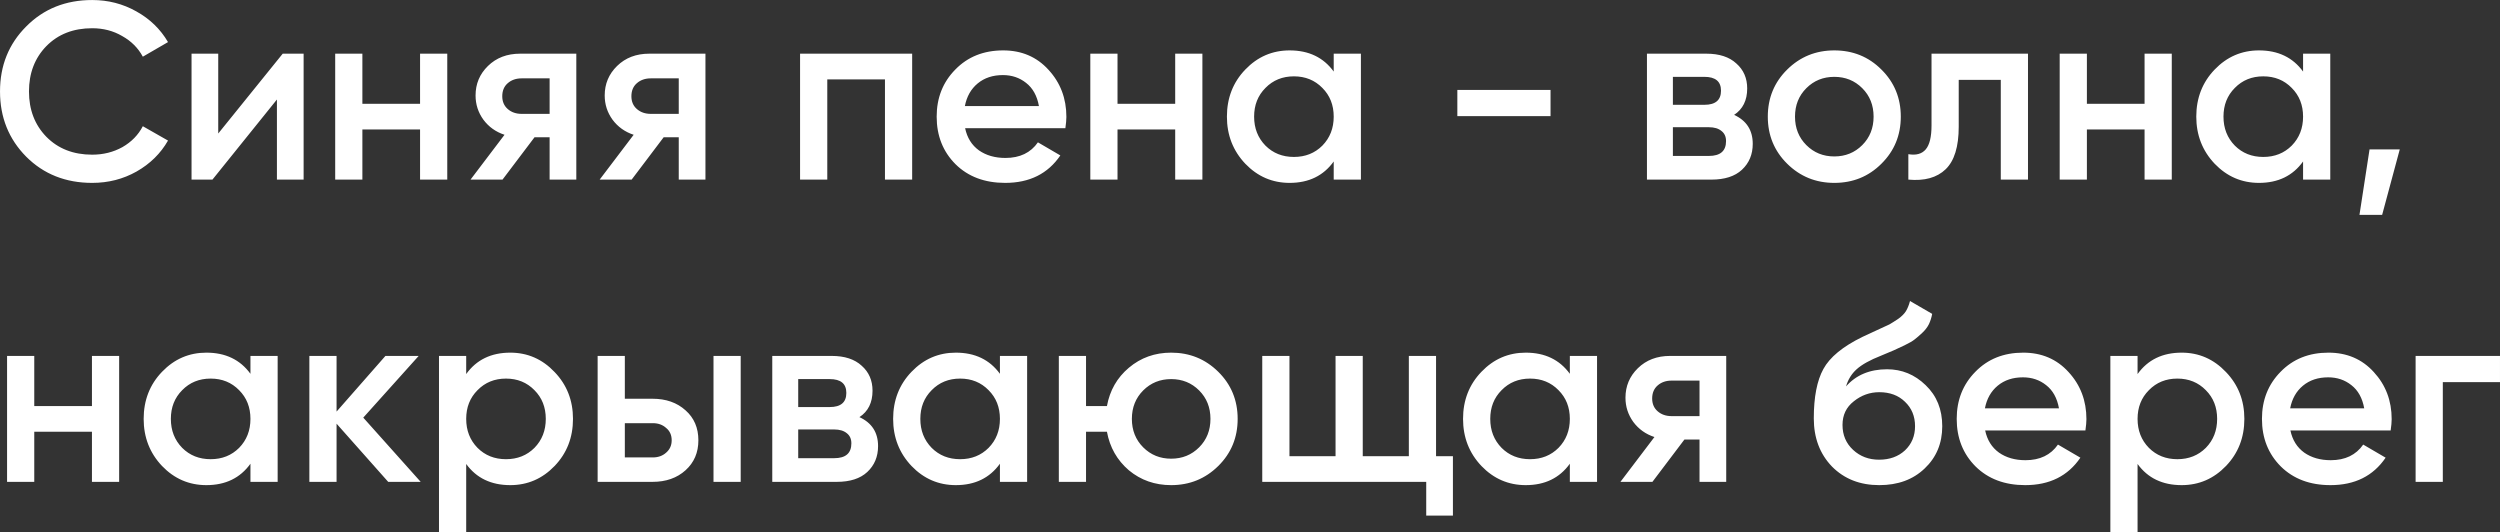 <?xml version="1.0" encoding="UTF-8"?> <svg xmlns="http://www.w3.org/2000/svg" viewBox="0 0 198.512 42.262" fill="none"><rect x="0" y="0" width="198.512" height="42.262" fill="#333333" stroke="none"/><path d="M7.321 14.522C5.214 14.522 3.467 13.828 2.081 12.442C0.694 11.042 0.001 9.315 0.001 7.262C0.001 5.208 0.694 3.488 2.081 2.102C3.467 0.702 5.214 0.002 7.321 0.002C8.587 0.002 9.754 0.302 10.821 0.902C11.901 1.502 12.741 2.315 13.341 3.342L11.341 4.502C10.967 3.808 10.421 3.262 9.701 2.862C8.994 2.448 8.201 2.242 7.321 2.242C5.827 2.242 4.614 2.715 3.681 3.662C2.761 4.608 2.301 5.808 2.301 7.262C2.301 8.715 2.761 9.915 3.681 10.862C4.614 11.808 5.827 12.282 7.321 12.282C8.201 12.282 9.001 12.082 9.721 11.682C10.441 11.268 10.981 10.715 11.341 10.022L13.341 11.162C12.754 12.188 11.921 13.008 10.841 13.622C9.774 14.222 8.601 14.522 7.321 14.522ZM22.449 4.262H24.109V14.262H21.989V7.902L16.869 14.262H15.209V4.262H17.329V10.602L22.449 4.262ZM33.355 4.262H35.515V14.262H33.355V10.282H28.775V14.262H26.616V4.262H28.775V8.242H33.355V4.262ZM45.762 4.262V14.262H43.642V10.902H42.442L39.902 14.262H37.362L40.062 10.702C39.368 10.475 38.808 10.075 38.382 9.502C37.968 8.928 37.762 8.288 37.762 7.582C37.762 6.662 38.088 5.882 38.742 5.242C39.408 4.588 40.262 4.262 41.302 4.262H45.762ZM41.422 9.042H43.642V6.222H41.422C40.982 6.222 40.615 6.348 40.322 6.602C40.028 6.855 39.882 7.202 39.882 7.642C39.882 8.068 40.028 8.408 40.322 8.662C40.615 8.915 40.982 9.042 41.422 9.042ZM56.016 4.262V14.262H53.896V10.902H52.696L50.156 14.262H47.616L50.316 10.702C49.622 10.475 49.062 10.075 48.636 9.502C48.222 8.928 48.016 8.288 48.016 7.582C48.016 6.662 48.342 5.882 48.996 5.242C49.662 4.588 50.516 4.262 51.556 4.262H56.016ZM51.676 9.042H53.896V6.222H51.676C51.236 6.222 50.869 6.348 50.576 6.602C50.282 6.855 50.136 7.202 50.136 7.642C50.136 8.068 50.282 8.408 50.576 8.662C50.869 8.915 51.236 9.042 51.676 9.042ZM72.43 4.262V14.262H70.27V6.302H65.69V14.262H63.529V4.262H72.43ZM76.636 10.182C76.796 10.942 77.162 11.528 77.736 11.942C78.309 12.342 79.009 12.542 79.836 12.542C80.983 12.542 81.843 12.128 82.416 11.302L84.196 12.342C83.209 13.795 81.749 14.522 79.816 14.522C78.189 14.522 76.876 14.028 75.876 13.042C74.876 12.042 74.376 10.782 74.376 9.262C74.376 7.768 74.869 6.522 75.856 5.522C76.843 4.508 78.109 4.002 79.656 4.002C81.122 4.002 82.322 4.515 83.256 5.542C84.202 6.568 84.676 7.815 84.676 9.282C84.676 9.508 84.649 9.808 84.596 10.182H76.636ZM76.616 8.422H82.496C82.349 7.608 82.009 6.995 81.476 6.582C80.956 6.168 80.343 5.962 79.636 5.962C78.836 5.962 78.169 6.182 77.636 6.622C77.102 7.062 76.762 7.662 76.616 8.422ZM93.316 4.262H95.476V14.262H93.316V10.282H88.736V14.262H86.576V4.262H88.736V8.242H93.316V4.262ZM105.903 4.262H108.063V14.262H105.903V12.822C105.089 13.955 103.923 14.522 102.403 14.522C101.029 14.522 99.856 14.015 98.883 13.002C97.909 11.975 97.423 10.728 97.423 9.262C97.423 7.782 97.909 6.535 98.883 5.522C99.856 4.508 101.029 4.002 102.403 4.002C103.923 4.002 105.089 4.562 105.903 5.682V4.262ZM100.483 11.562C101.083 12.162 101.836 12.462 102.743 12.462C103.649 12.462 104.403 12.162 105.003 11.562C105.603 10.948 105.903 10.182 105.903 9.262C105.903 8.342 105.603 7.582 105.003 6.982C104.403 6.368 103.649 6.062 102.743 6.062C101.836 6.062 101.083 6.368 100.483 6.982C99.883 7.582 99.583 8.342 99.583 9.262C99.583 10.182 99.883 10.948 100.483 11.562ZM115.72 9.222V7.142H123.12V9.222H115.72ZM137.696 9.122C138.682 9.575 139.176 10.342 139.176 11.422C139.176 12.262 138.889 12.948 138.316 13.482C137.756 14.002 136.949 14.262 135.896 14.262H130.776V4.262H135.496C136.522 4.262 137.316 4.522 137.876 5.042C138.449 5.548 138.736 6.208 138.736 7.022C138.736 7.968 138.389 8.668 137.696 9.122ZM135.336 6.102H132.836V8.322H135.336C136.216 8.322 136.656 7.948 136.656 7.202C136.656 6.468 136.216 6.102 135.336 6.102ZM135.696 12.382C136.602 12.382 137.056 11.988 137.056 11.202C137.056 10.855 136.936 10.588 136.696 10.402C136.456 10.202 136.122 10.102 135.696 10.102H132.836V12.382H135.696ZM145.652 14.522C144.185 14.522 142.938 14.015 141.912 13.002C140.885 11.988 140.372 10.742 140.372 9.262C140.372 7.782 140.885 6.535 141.912 5.522C142.938 4.508 144.185 4.002 145.652 4.002C147.132 4.002 148.379 4.508 149.392 5.522C150.418 6.535 150.932 7.782 150.932 9.262C150.932 10.742 150.418 11.988 149.392 13.002C148.379 14.015 147.132 14.522 145.652 14.522ZM143.432 11.522C144.032 12.122 144.772 12.422 145.652 12.422C146.532 12.422 147.272 12.122 147.872 11.522C148.472 10.922 148.772 10.168 148.772 9.262C148.772 8.355 148.472 7.602 147.872 7.002C147.272 6.402 146.532 6.102 145.652 6.102C144.772 6.102 144.032 6.402 143.432 7.002C142.832 7.602 142.532 8.355 142.532 9.262C142.532 10.168 142.832 10.922 143.432 11.522ZM161.032 4.262V14.262H158.872V6.342H155.532V10.062C155.532 11.648 155.185 12.775 154.492 13.442C153.799 14.108 152.812 14.382 151.532 14.262V12.242C152.145 12.348 152.605 12.222 152.912 11.862C153.219 11.502 153.372 10.868 153.372 9.962V4.262H161.032ZM170.289 4.262H172.449V14.262H170.289V10.282H165.709V14.262H163.549V4.262H165.709V8.242H170.289V4.262ZM182.875 4.262H185.035V14.262H182.875V12.822C182.062 13.955 180.895 14.522 179.375 14.522C178.002 14.522 176.829 14.015 175.855 13.002C174.882 11.975 174.395 10.728 174.395 9.262C174.395 7.782 174.882 6.535 175.855 5.522C176.829 4.508 178.002 4.002 179.375 4.002C180.895 4.002 182.062 4.562 182.875 5.682V4.262ZM177.455 11.562C178.055 12.162 178.809 12.462 179.715 12.462C180.622 12.462 181.375 12.162 181.975 11.562C182.575 10.948 182.875 10.182 182.875 9.262C182.875 8.342 182.575 7.582 181.975 6.982C181.375 6.368 180.622 6.062 179.715 6.062C178.809 6.062 178.055 6.368 177.455 6.982C176.855 7.582 176.555 8.342 176.555 9.262C176.555 10.182 176.855 10.948 177.455 11.562ZM190.553 11.862L189.153 17.062H187.353L188.153 11.862H190.553ZM7.301 28.262H9.461V38.262H7.301V34.282H2.721V38.262H0.561V28.262H2.721V32.242H7.301V28.262ZM19.887 28.262H22.047V38.262H19.887V36.822C19.074 37.955 17.907 38.522 16.387 38.522C15.014 38.522 13.84 38.015 12.867 37.002C11.894 35.975 11.407 34.728 11.407 33.262C11.407 31.782 11.894 30.535 12.867 29.522C13.84 28.508 15.014 28.002 16.387 28.002C17.907 28.002 19.074 28.562 19.887 29.682V28.262ZM14.467 35.562C15.067 36.162 15.82 36.462 16.727 36.462C17.634 36.462 18.387 36.162 18.987 35.562C19.587 34.948 19.887 34.182 19.887 33.262C19.887 32.342 19.587 31.582 18.987 30.982C18.387 30.368 17.634 30.062 16.727 30.062C15.82 30.062 15.067 30.368 14.467 30.982C13.867 31.582 13.567 32.342 13.567 33.262C13.567 34.182 13.867 34.948 14.467 35.562ZM33.405 38.262H30.825L26.725 33.642V38.262H24.565V28.262H26.725V32.682L30.605 28.262H33.245L28.845 33.162L33.405 38.262ZM40.518 28.002C41.891 28.002 43.064 28.515 44.038 29.542C45.011 30.555 45.498 31.795 45.498 33.262C45.498 34.742 45.011 35.988 44.038 37.002C43.064 38.015 41.891 38.522 40.518 38.522C38.998 38.522 37.831 37.962 37.018 36.842V42.262H34.858V28.262H37.018V29.702C37.831 28.568 38.998 28.002 40.518 28.002ZM37.918 35.562C38.518 36.162 39.271 36.462 40.178 36.462C41.084 36.462 41.838 36.162 42.438 35.562C43.038 34.948 43.338 34.182 43.338 33.262C43.338 32.342 43.038 31.582 42.438 30.982C41.838 30.368 41.084 30.062 40.178 30.062C39.271 30.062 38.518 30.368 37.918 30.982C37.318 31.582 37.018 32.342 37.018 33.262C37.018 34.182 37.318 34.948 37.918 35.562ZM51.815 31.662C52.882 31.662 53.755 31.968 54.435 32.582C55.115 33.182 55.455 33.975 55.455 34.962C55.455 35.935 55.115 36.728 54.435 37.342C53.755 37.955 52.882 38.262 51.815 38.262H47.455V28.262H49.615V31.662H51.815ZM56.655 28.262H58.815V38.262H56.655V28.262ZM51.835 36.322C52.262 36.322 52.615 36.195 52.895 35.942C53.189 35.688 53.335 35.362 53.335 34.962C53.335 34.548 53.189 34.222 52.895 33.982C52.615 33.728 52.262 33.602 51.835 33.602H49.615V36.322H51.835ZM68.243 33.122C69.229 33.575 69.723 34.342 69.723 35.422C69.723 36.262 69.436 36.948 68.863 37.482C68.303 38.002 67.496 38.262 66.442 38.262H61.322V28.262H66.042C67.069 28.262 67.863 28.522 68.423 29.042C68.996 29.548 69.283 30.208 69.283 31.022C69.283 31.968 68.936 32.668 68.243 33.122ZM65.882 30.102H63.382V32.322H65.882C66.763 32.322 67.203 31.948 67.203 31.202C67.203 30.468 66.763 30.102 65.882 30.102ZM66.242 36.382C67.149 36.382 67.603 35.988 67.603 35.202C67.603 34.855 67.482 34.588 67.243 34.402C67.003 34.202 66.669 34.102 66.242 34.102H63.382V36.382H66.242ZM79.399 28.262H81.559V38.262H79.399V36.822C78.585 37.955 77.419 38.522 75.899 38.522C74.525 38.522 73.352 38.015 72.379 37.002C71.406 35.975 70.919 34.728 70.919 33.262C70.919 31.782 71.406 30.535 72.379 29.522C73.352 28.508 74.525 28.002 75.899 28.002C77.419 28.002 78.585 28.562 79.399 29.682V28.262ZM73.979 35.562C74.579 36.162 75.332 36.462 76.239 36.462C77.145 36.462 77.899 36.162 78.499 35.562C79.099 34.948 79.399 34.182 79.399 33.262C79.399 32.342 79.099 31.582 78.499 30.982C77.899 30.368 77.145 30.062 76.239 30.062C75.332 30.062 74.579 30.368 73.979 30.982C73.379 31.582 73.079 32.342 73.079 33.262C73.079 34.182 73.379 34.948 73.979 35.562ZM92.996 28.002C94.463 28.002 95.71 28.508 96.736 29.522C97.763 30.535 98.276 31.782 98.276 33.262C98.276 34.742 97.763 35.988 96.736 37.002C95.71 38.015 94.463 38.522 92.996 38.522C91.703 38.522 90.583 38.128 89.636 37.342C88.703 36.542 88.123 35.522 87.896 34.282H86.236V38.262H84.076V28.262H86.236V32.242H87.896C88.123 31.002 88.703 29.989 89.636 29.202C90.583 28.402 91.703 28.002 92.996 28.002ZM90.776 35.522C91.376 36.122 92.116 36.422 92.996 36.422C93.876 36.422 94.616 36.122 95.216 35.522C95.816 34.922 96.116 34.168 96.116 33.262C96.116 32.355 95.816 31.602 95.216 31.002C94.616 30.402 93.876 30.102 92.996 30.102C92.116 30.102 91.376 30.402 90.776 31.002C90.177 31.602 89.876 32.355 89.876 33.262C89.876 34.168 90.177 34.922 90.776 35.522ZM114.029 36.222H115.369V40.942H113.249V38.262H100.229V28.262H102.389V36.222H106.049V28.262H108.209V36.222H111.869V28.262H114.029V36.222ZM124.653 28.262H126.813V38.262H124.653V36.822C123.839 37.955 122.673 38.522 121.153 38.522C119.779 38.522 118.606 38.015 117.633 37.002C116.659 35.975 116.173 34.728 116.173 33.262C116.173 31.782 116.659 30.535 117.633 29.522C118.606 28.508 119.779 28.002 121.153 28.002C122.673 28.002 123.839 28.562 124.653 29.682V28.262ZM119.233 35.562C119.833 36.162 120.586 36.462 121.493 36.462C122.399 36.462 123.153 36.162 123.753 35.562C124.353 34.948 124.653 34.182 124.653 33.262C124.653 32.342 124.353 31.582 123.753 30.982C123.153 30.368 122.399 30.062 121.493 30.062C120.586 30.062 119.833 30.368 119.233 30.982C118.633 31.582 118.333 32.342 118.333 33.262C118.333 34.182 118.633 34.948 119.233 35.562ZM137.07 28.262V38.262H134.95V34.902H133.75L131.21 38.262H128.67L131.37 34.702C130.677 34.475 130.117 34.075 129.69 33.502C129.277 32.928 129.07 32.288 129.07 31.582C129.07 30.662 129.397 29.882 130.05 29.242C130.717 28.588 131.57 28.262 132.61 28.262H137.07ZM132.73 33.042H134.95V30.222H132.73C132.29 30.222 131.924 30.348 131.63 30.602C131.337 30.855 131.19 31.202 131.19 31.642C131.19 32.069 131.337 32.408 131.63 32.662C131.924 32.915 132.29 33.042 132.73 33.042ZM149.224 38.522C147.691 38.522 146.437 38.028 145.464 37.042C144.504 36.042 144.024 34.768 144.024 33.222C144.024 31.528 144.278 30.222 144.784 29.302C145.291 28.368 146.318 27.522 147.864 26.762C148.117 26.642 148.491 26.468 148.984 26.242C149.491 26.015 149.838 25.855 150.024 25.762C150.211 25.655 150.444 25.508 150.724 25.322C151.004 25.122 151.211 24.915 151.344 24.702C151.478 24.475 151.584 24.208 151.664 23.902L153.424 24.922C153.371 25.215 153.284 25.488 153.164 25.742C153.044 25.982 152.871 26.208 152.644 26.422C152.418 26.635 152.218 26.808 152.044 26.942C151.884 27.075 151.611 27.235 151.224 27.422C150.837 27.608 150.551 27.742 150.364 27.822C150.191 27.902 149.858 28.042 149.364 28.242C148.484 28.588 147.838 28.949 147.424 29.322C147.024 29.682 146.744 30.135 146.584 30.682C147.384 29.775 148.471 29.322 149.844 29.322C151.017 29.322 152.038 29.742 152.904 30.582C153.784 31.422 154.224 32.508 154.224 33.842C154.224 35.202 153.757 36.322 152.824 37.202C151.904 38.082 150.704 38.522 149.224 38.522ZM149.204 36.502C150.044 36.502 150.731 36.255 151.264 35.762C151.798 35.255 152.064 34.615 152.064 33.842C152.064 33.055 151.798 32.408 151.264 31.902C150.744 31.395 150.064 31.142 149.224 31.142C148.478 31.142 147.804 31.382 147.204 31.862C146.604 32.328 146.304 32.955 146.304 33.742C146.304 34.542 146.584 35.202 147.144 35.722C147.704 36.242 148.391 36.502 149.204 36.502ZM157.632 34.182C157.792 34.942 158.159 35.528 158.732 35.942C159.305 36.342 160.005 36.542 160.832 36.542C161.979 36.542 162.839 36.128 163.412 35.302L165.192 36.342C164.205 37.795 162.745 38.522 160.812 38.522C159.185 38.522 157.872 38.028 156.872 37.042C155.872 36.042 155.372 34.782 155.372 33.262C155.372 31.768 155.865 30.522 156.852 29.522C157.839 28.508 159.105 28.002 160.652 28.002C162.119 28.002 163.318 28.515 164.252 29.542C165.198 30.568 165.672 31.815 165.672 33.282C165.672 33.508 165.645 33.808 165.592 34.182H157.632ZM157.612 32.422H163.492C163.345 31.608 163.005 30.995 162.472 30.582C161.952 30.168 161.339 29.962 160.632 29.962C159.832 29.962 159.165 30.182 158.632 30.622C158.098 31.062 157.759 31.662 157.612 32.422ZM173.233 28.002C174.606 28.002 175.779 28.515 176.753 29.542C177.726 30.555 178.213 31.795 178.213 33.262C178.213 34.742 177.726 35.988 176.753 37.002C175.779 38.015 174.606 38.522 173.233 38.522C171.712 38.522 170.546 37.962 169.733 36.842V42.262H167.573V28.262H169.733V29.702C170.546 28.568 171.712 28.002 173.233 28.002ZM170.632 35.562C171.232 36.162 171.986 36.462 172.892 36.462C173.799 36.462 174.552 36.162 175.153 35.562C175.753 34.948 176.052 34.182 176.052 33.262C176.052 32.342 175.753 31.582 175.153 30.982C174.552 30.368 173.799 30.062 172.892 30.062C171.986 30.062 171.232 30.368 170.632 30.982C170.032 31.582 169.733 32.342 169.733 33.262C169.733 34.182 170.032 34.948 170.632 35.562ZM181.87 34.182C182.03 34.942 182.397 35.528 182.97 35.942C183.543 36.342 184.244 36.542 185.07 36.542C186.217 36.542 187.077 36.128 187.65 35.302L189.43 36.342C188.444 37.795 186.984 38.522 185.05 38.522C183.424 38.522 182.11 38.028 181.11 37.042C180.11 36.042 179.61 34.782 179.61 33.262C179.61 31.768 180.104 30.522 181.09 29.522C182.077 28.508 183.343 28.002 184.89 28.002C186.357 28.002 187.557 28.515 188.49 29.542C189.437 30.568 189.91 31.815 189.91 33.282C189.91 33.508 189.884 33.808 189.83 34.182H181.87ZM181.85 32.422H187.73C187.584 31.608 187.243 30.995 186.71 30.582C186.19 30.168 185.577 29.962 184.87 29.962C184.07 29.962 183.404 30.182 182.87 30.622C182.337 31.062 181.997 31.662 181.85 32.422ZM198.511 28.262V30.342H193.971V38.262H191.811V28.262H198.511Z" fill="white"></path></svg> 